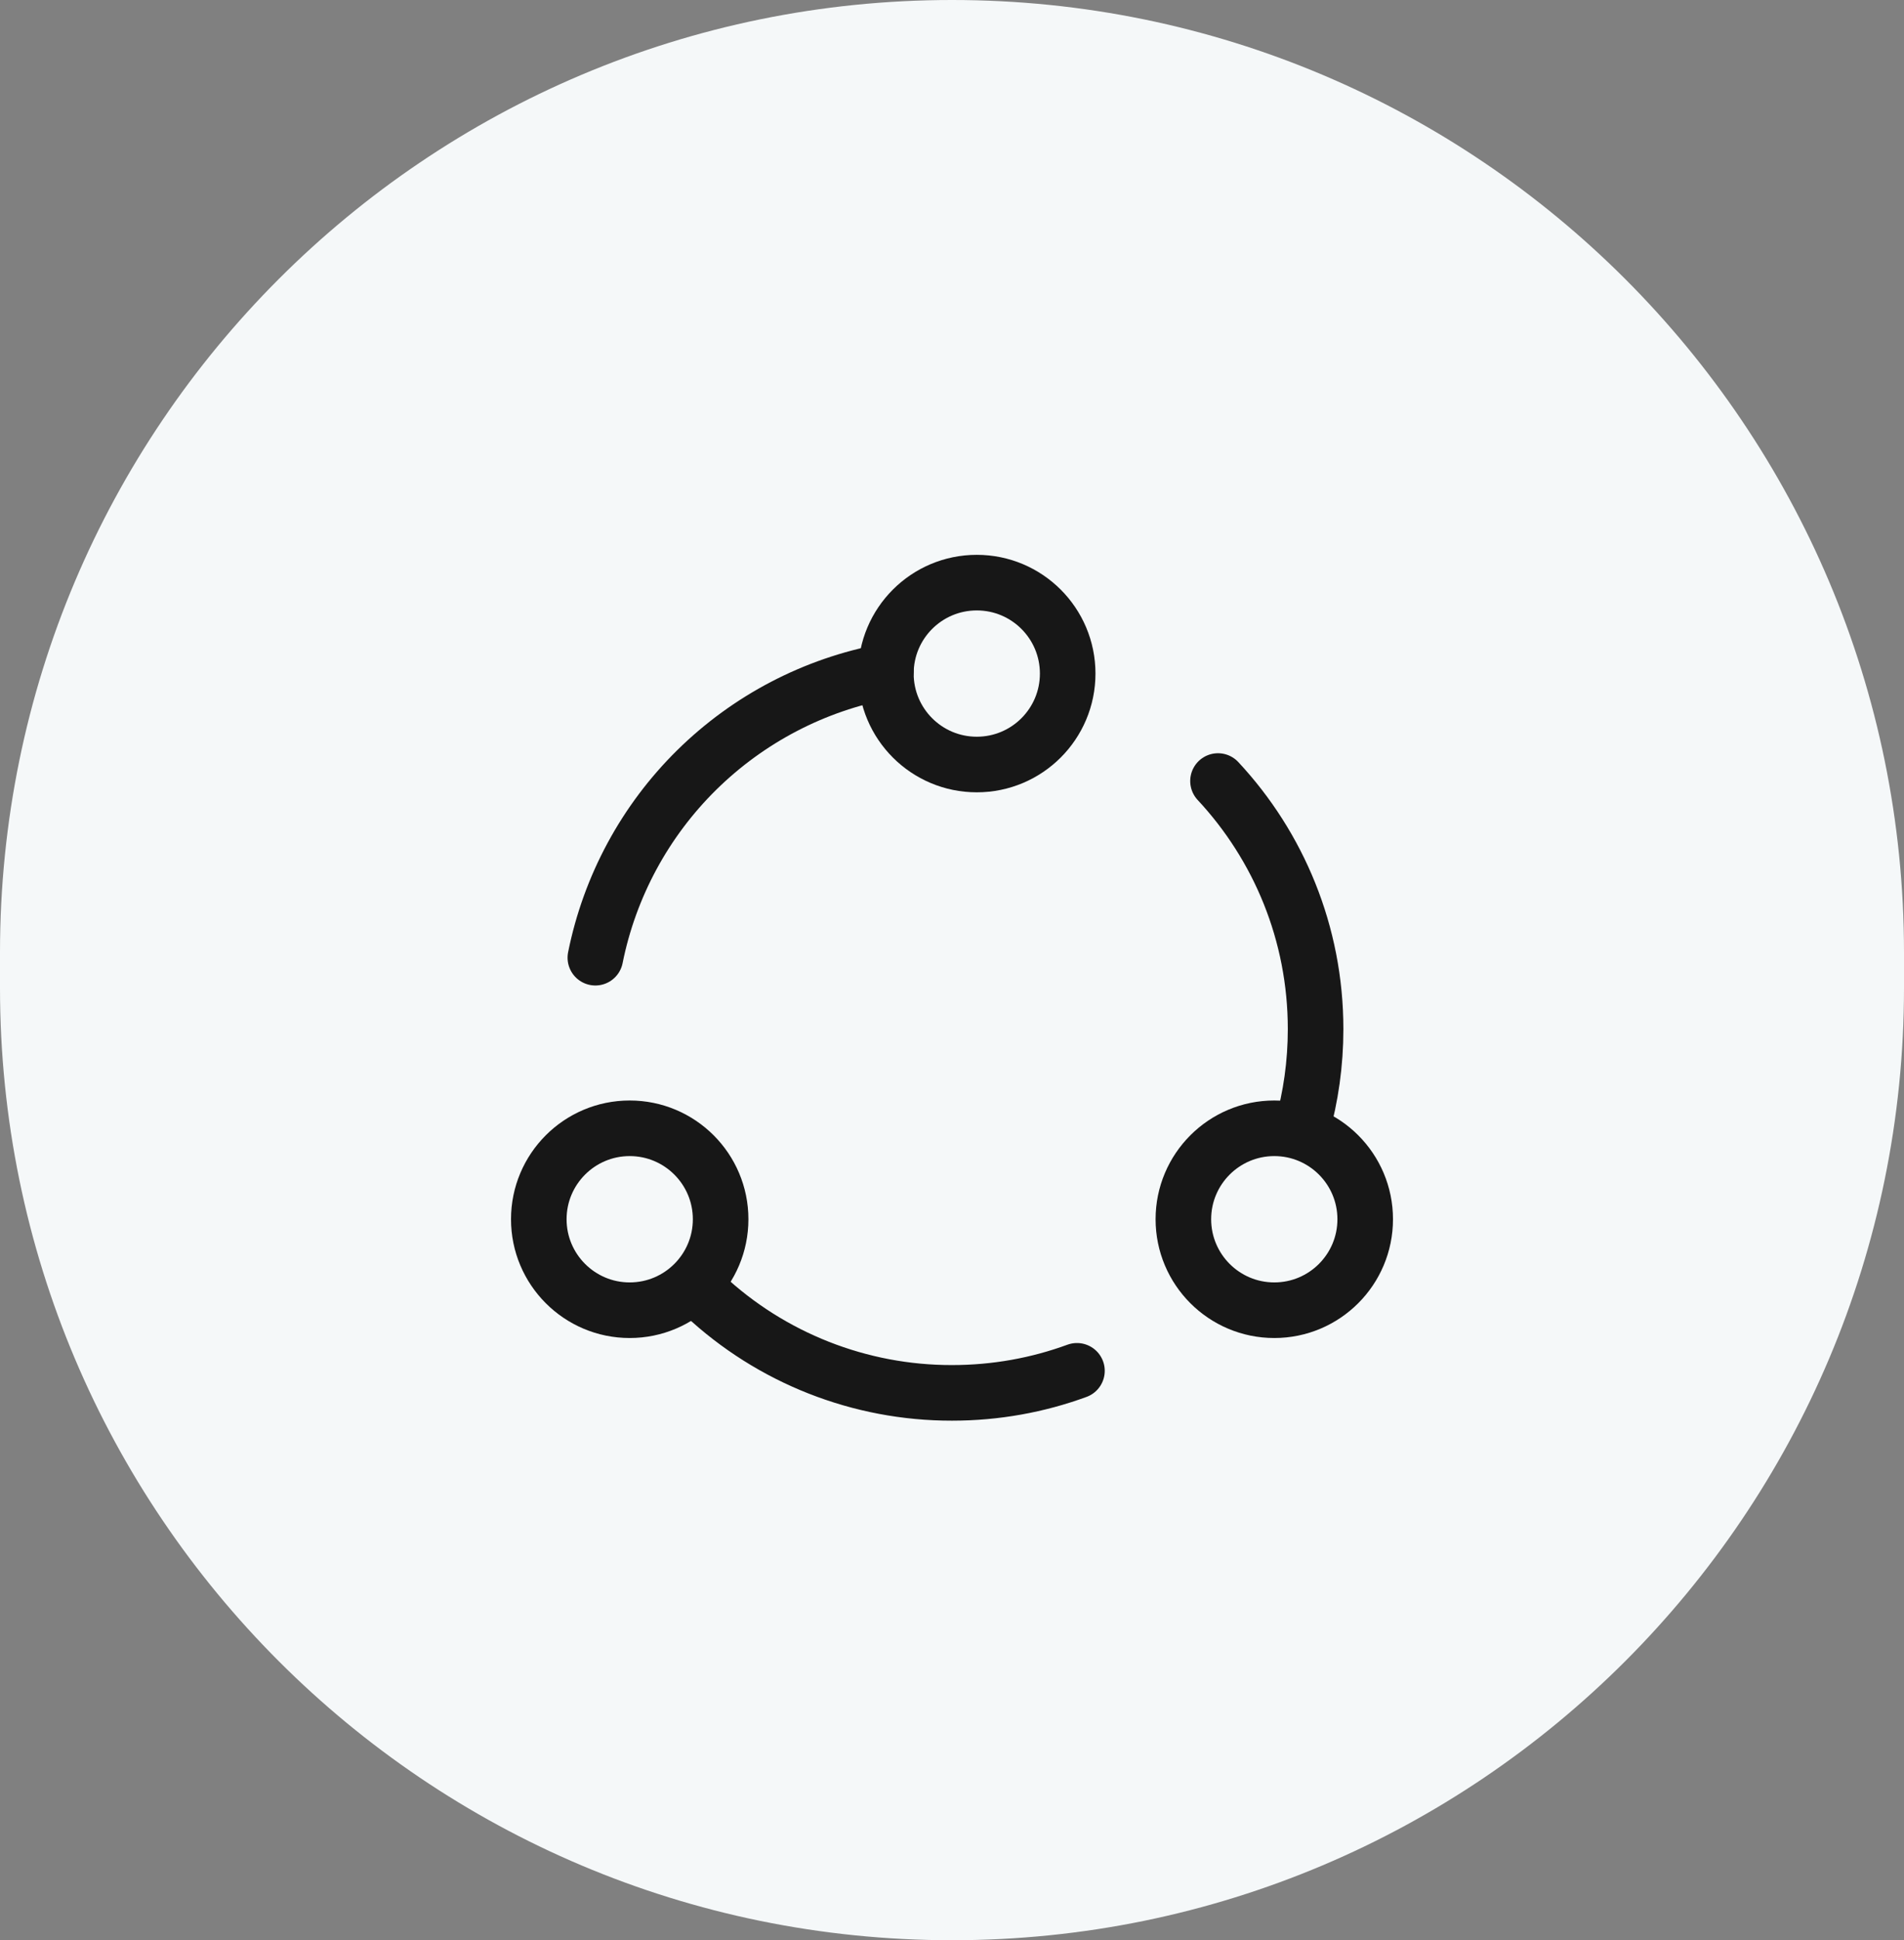 <svg width="54" height="55" viewBox="0 0 54 55" fill="none" xmlns="http://www.w3.org/2000/svg">
<rect x="0" y="0" width="54" height="55" fill="#808080" stroke="none"/>
<path d="M54 27C54 12.088 41.912 0 27 0C12.088 0 0 12.088 0 27V28C0 42.912 12.088 55 27 55C41.912 55 54 42.912 54 28V27Z" fill="#F5F8F9"/>
<path d="M25.125 19.03C23.098 19.405 21.23 20.38 19.761 21.826C18.292 23.273 17.291 25.127 16.885 27.148M19.969 36.716C21.876 38.498 24.39 39.488 27 39.484C28.245 39.484 29.438 39.264 30.544 38.859M36.924 31.984C37.177 31.091 37.312 30.147 37.312 29.172C37.312 26.455 36.262 23.983 34.544 22.14" stroke="#171717" stroke-width="1.576" stroke-linecap="round"/>
<path d="M27.703 21.672C29.127 21.672 30.281 20.518 30.281 19.094C30.281 17.67 29.127 16.516 27.703 16.516C26.279 16.516 25.125 17.67 25.125 19.094C25.125 20.518 26.279 21.672 27.703 21.672Z" stroke="#171717" stroke-width="1.576" stroke-linecap="round"/>
<path d="M17.859 37.141C19.283 37.141 20.438 35.986 20.438 34.562C20.438 33.139 19.283 31.984 17.859 31.984C16.436 31.984 15.281 33.139 15.281 34.562C15.281 35.986 16.436 37.141 17.859 37.141Z" stroke="#171717" stroke-width="1.576" stroke-linecap="round"/>
<path d="M36.141 37.141C37.565 37.141 38.719 35.986 38.719 34.562C38.719 33.139 37.565 31.984 36.141 31.984C34.717 31.984 33.562 33.139 33.562 34.562C33.562 35.986 34.717 37.141 36.141 37.141Z" stroke="#171717" stroke-width="1.576" stroke-linecap="round"/>
</svg>
